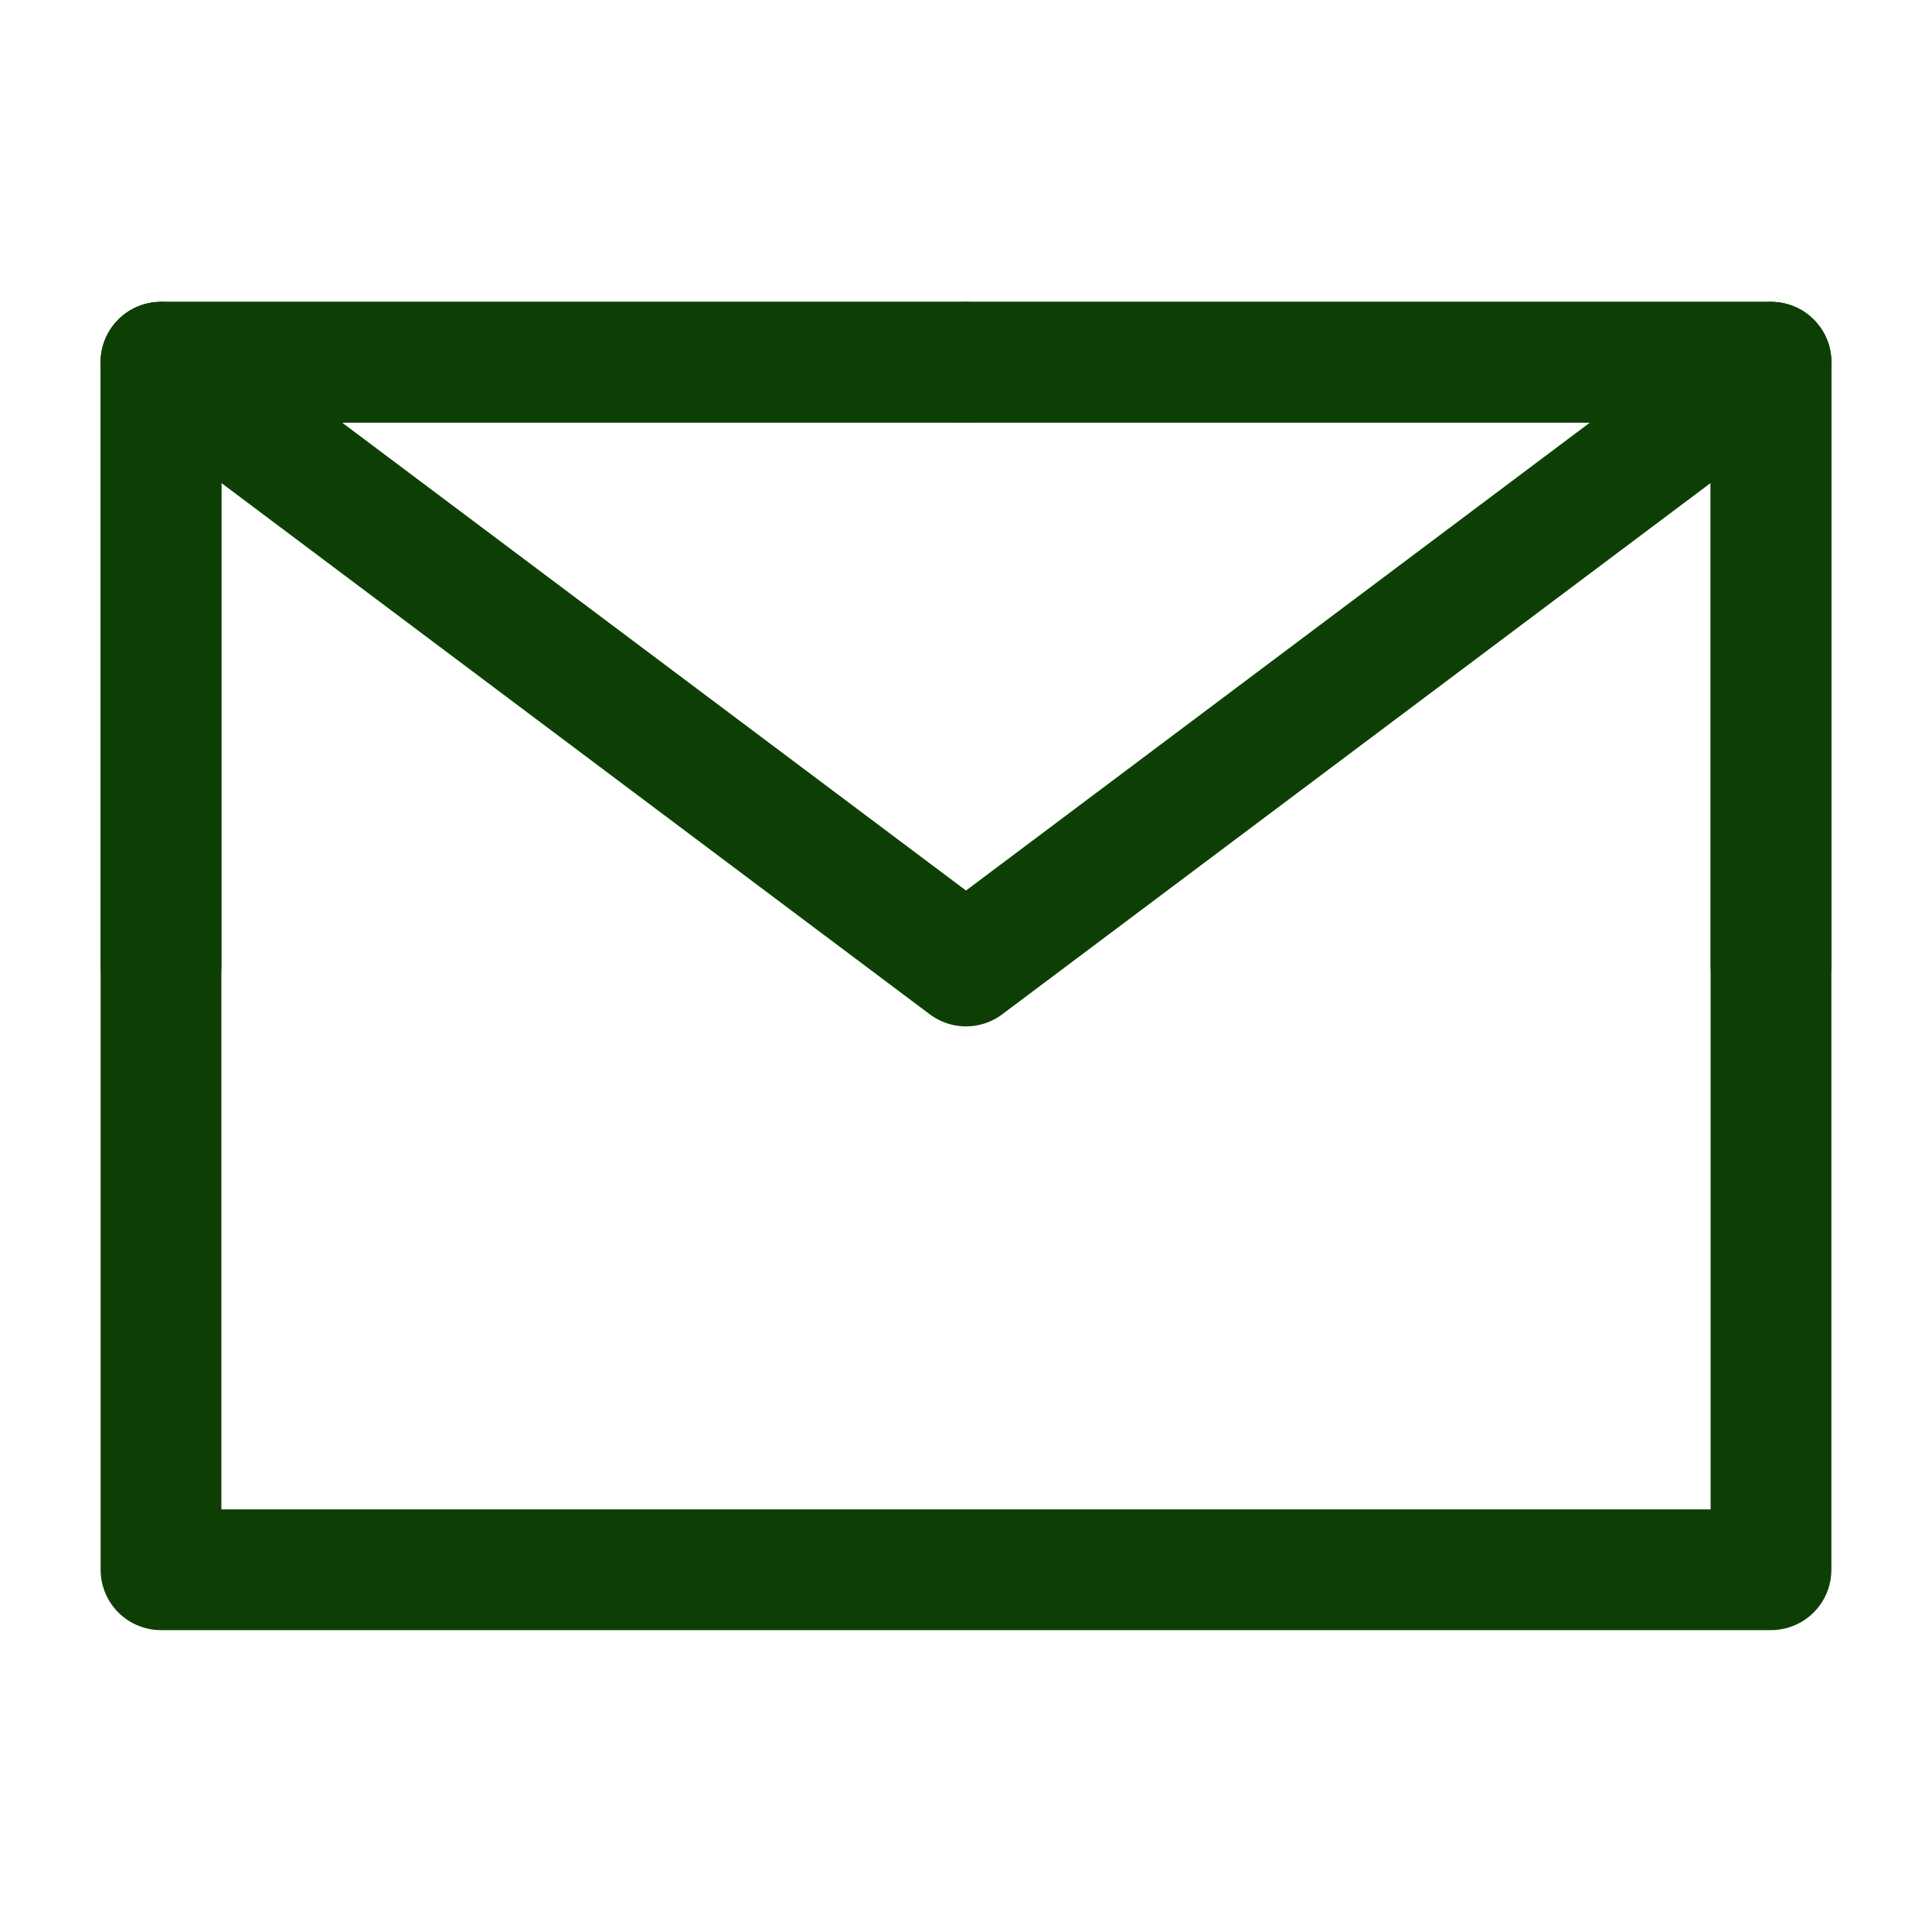 <?xml version="1.0" encoding="UTF-8"?> <svg xmlns="http://www.w3.org/2000/svg" xmlns:xlink="http://www.w3.org/1999/xlink" width="24" height="24" viewBox="0 0 24 24" fill="none"><desc> Created with Pixso. </desc><defs><clipPath id="clip5_12"><rect id="Почта" width="24" height="24" fill="white" fill-opacity="0"></rect></clipPath></defs><g clip-path="url(#clip5_12)"><path id="path" d="M2 19.5L22 19.5L22 12L22 4.5L12 4.5L2 4.5L2 12L2 19.5Z" fill="#000000" fill-opacity="0" fill-rule="nonzero"></path><path id="path" d="M22 19.5L22 12L22 4.5L12 4.5L2 4.5L2 12L2 19.5L22 19.5Z" stroke="#0D3F04" stroke-opacity="1" stroke-width="1.5" stroke-linejoin="round"></path><path id="path" d="M1.57 5.09L1.55 5.1C1.21 4.84 1.14 4.38 1.4 4.05C1.65 3.71 2.11 3.64 2.45 3.89L2.45 3.92L1.57 5.09ZM21.54 3.92L21.55 3.89C21.88 3.64 22.34 3.71 22.6 4.05C22.85 4.38 22.78 4.84 22.45 5.1L22.42 5.09L21.54 3.92Z" fill="#000000" fill-opacity="0" fill-rule="nonzero"></path><path id="path" d="M2 4.5L12 12L22 4.5" stroke="#0D3F04" stroke-opacity="1" stroke-width="1.5" stroke-linejoin="round" stroke-linecap="round"></path><path id="path" d="M11.98 3.77L12 3.75C12.42 3.75 12.75 4.08 12.75 4.5C12.75 4.92 12.42 5.25 12 5.25L11.98 5.23L11.98 3.77ZM2.73 11.98L2.75 12C2.75 12.42 2.42 12.75 2 12.75C1.58 12.75 1.25 12.42 1.25 12L1.27 11.98L2.73 11.98Z" fill="#000000" fill-opacity="0" fill-rule="nonzero"></path><path id="path" d="M12 4.5L2 4.5L2 12" stroke="#0D3F04" stroke-opacity="1" stroke-width="1.5" stroke-linejoin="round" stroke-linecap="round"></path><path id="path" d="M22.73 11.98L22.75 12C22.75 12.42 22.42 12.75 22 12.75C21.58 12.75 21.25 12.42 21.25 12L21.27 11.98L22.73 11.98ZM12.02 5.23L12 5.25C11.58 5.25 11.25 4.92 11.25 4.5C11.25 4.08 11.58 3.75 12 3.75L12.02 3.77L12.02 5.23Z" fill="#000000" fill-opacity="0" fill-rule="nonzero"></path><path id="path" d="M22 12L22 4.5L12 4.5" stroke="#0D3F04" stroke-opacity="1" stroke-width="1.5" stroke-linejoin="round" stroke-linecap="round"></path></g></svg> 